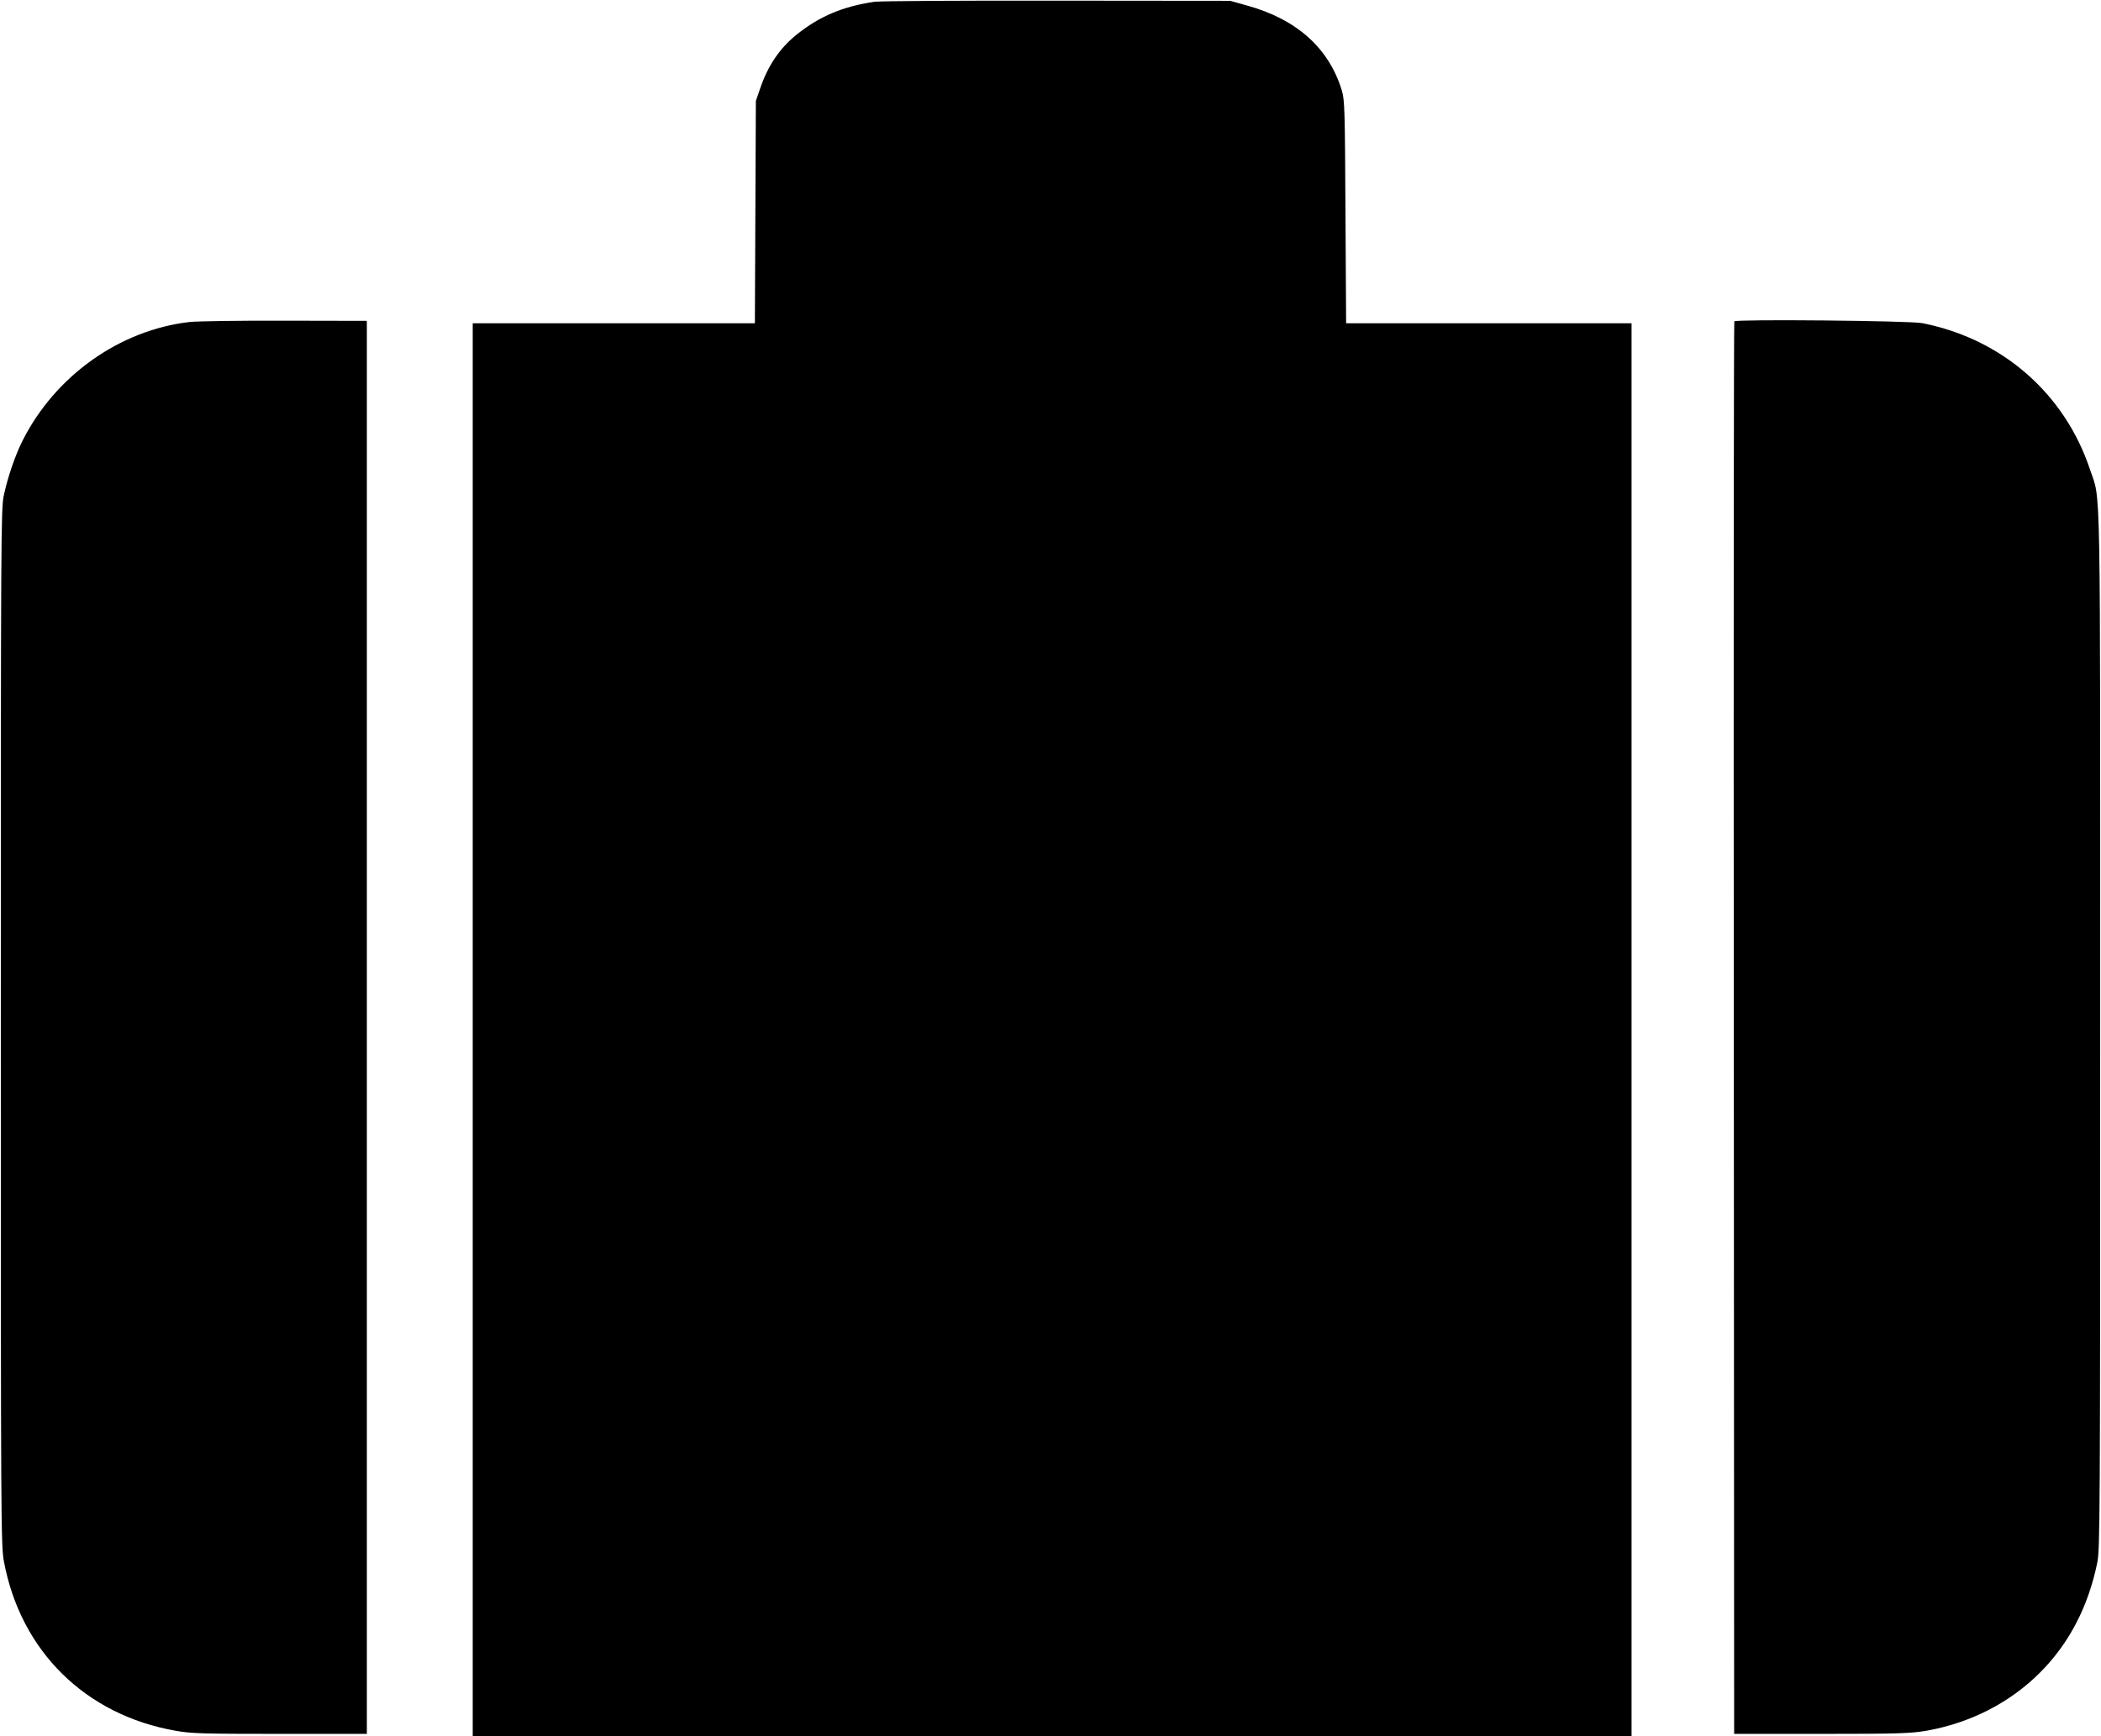 <?xml version="1.0" standalone="no"?>
<!DOCTYPE svg PUBLIC "-//W3C//DTD SVG 20010904//EN"
 "http://www.w3.org/TR/2001/REC-SVG-20010904/DTD/svg10.dtd">
<svg version="1.0" xmlns="http://www.w3.org/2000/svg"
 width="1280pt" height="1058pt" viewBox="0 0 1280 1058"
 preserveAspectRatio="xMidYMid meet">
<g transform="translate(0,1058) scale(0.1,-0.1)"
fill="#000000" stroke="none">
<path d="M5327 10569 c-192 -28 -333 -88 -470 -197 -106 -84 -180 -193 -228
-337 l-24 -70 -3 -677 -3 -678 -860 0 -859 0 0 -4305 0 -4305 3530 0 3530 0 0
4305 0 4305 -869 0 -870 0 -4 678 c-3 614 -5 683 -21 737 -78 261 -275 438
-581 522 l-100 28 -1055 1 c-580 1 -1081 -2 -1113 -7z"/>
<path d="M1155 8618 c-426 -49 -819 -328 -1018 -724 -44 -87 -91 -224 -114
-334 -17 -81 -18 -232 -18 -3240 0 -3040 1 -3159 19 -3255 102 -546 497 -935
1046 -1031 93 -17 167 -19 635 -19 l530 0 0 4305 0 4305 -500 1 c-275 1 -536
-3 -580 -8z"/>
<path d="M10566 8622 c-3 -6 -5 -1944 -3 -4309 l2 -4298 530 0 c466 0 543 3
635 18 405 70 740 310 920 659 57 109 101 237 127 365 17 83 18 254 18 3248 0
3467 5 3214 -62 3414 -154 463 -535 796 -1022 892 -74 15 -1136 25 -1145 11z"/>
</g>
</svg>
